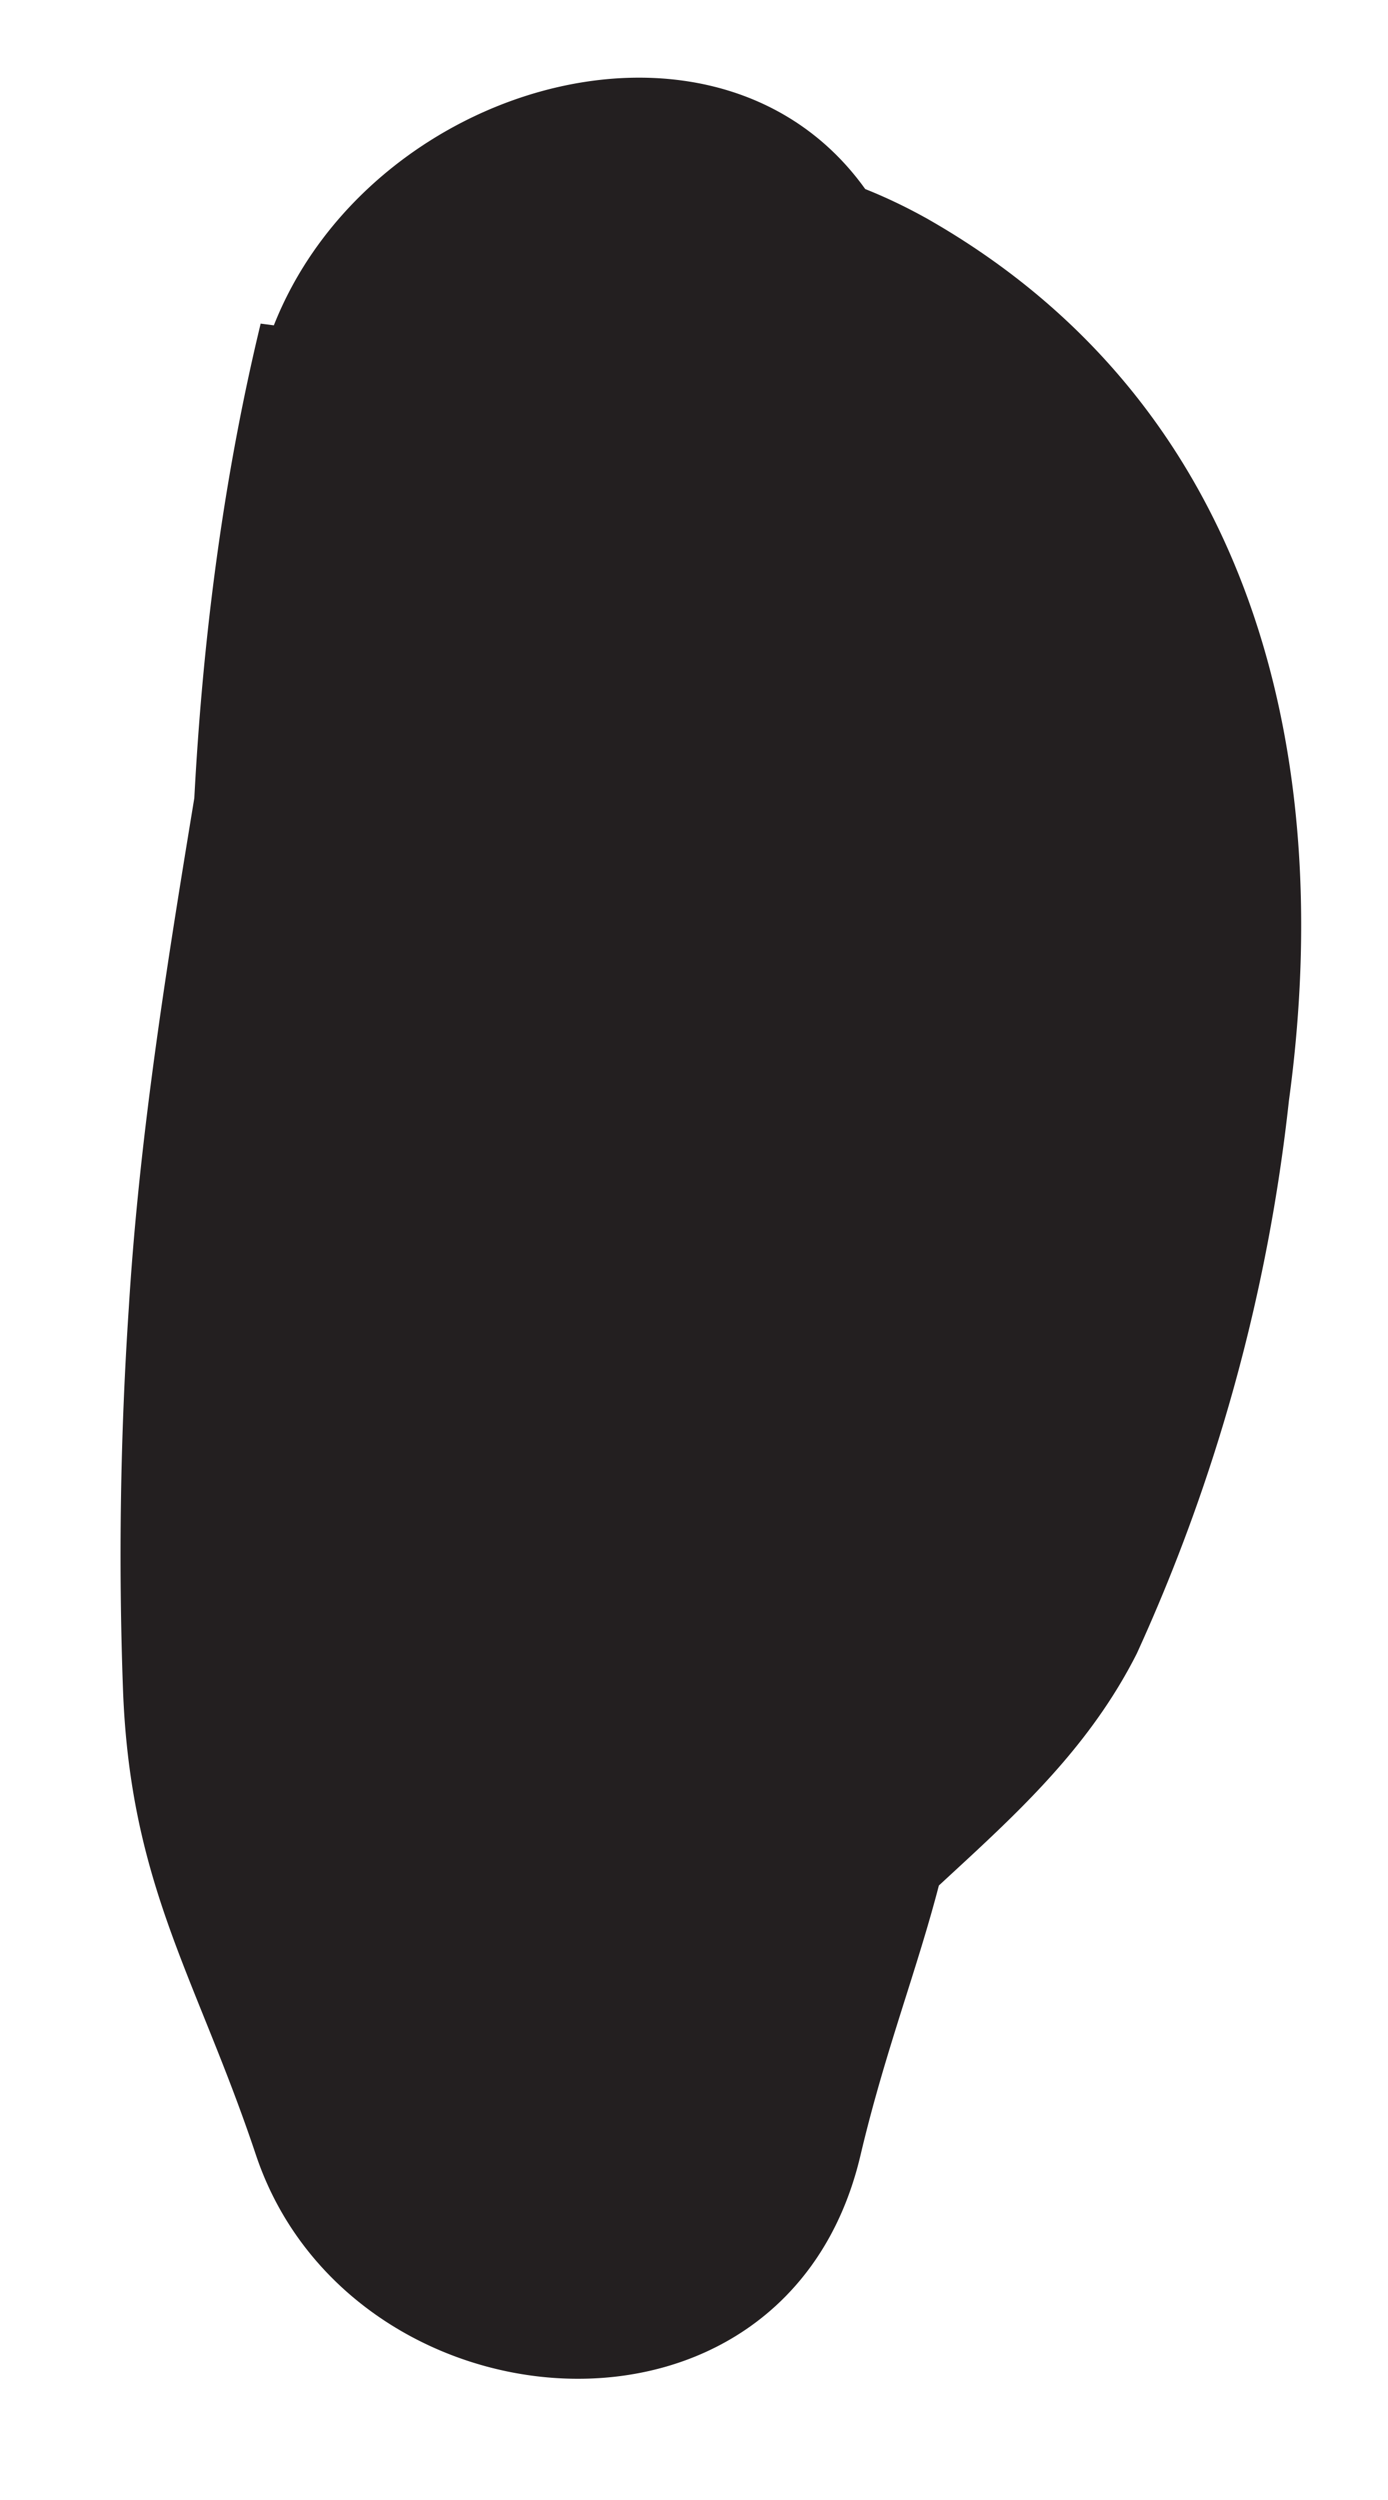 <?xml version="1.0" encoding="UTF-8" standalone="no"?>
<!-- Created with Inkscape (http://www.inkscape.org/) -->

<svg
   width="5mm"
   height="9mm"
   viewBox="0 0 5 9"
   version="1.1"
   id="svg1"
   inkscape:version="1.4.2 (2aeb623e1d, 2025-05-12)"
   sodipodi:docname="red-mushroom-eyeL.svg"
   xmlns:inkscape="http://www.inkscape.org/namespaces/inkscape"
   xmlns:sodipodi="http://sodipodi.sourceforge.net/DTD/sodipodi-0.dtd"
   xmlns="http://www.w3.org/2000/svg"
   xmlns:svg="http://www.w3.org/2000/svg">
  <sodipodi:namedview
     id="namedview1"
     pagecolor="#ffffff"
     bordercolor="#000000"
     borderopacity="0.25"
     inkscape:showpageshadow="2"
     inkscape:pageopacity="0.0"
     inkscape:pagecheckerboard="0"
     inkscape:deskcolor="#d1d1d1"
     inkscape:document-units="mm"
     inkscape:zoom="8.9940516"
     inkscape:cx="14.787551"
     inkscape:cy="32.855048"
     inkscape:window-width="1600"
     inkscape:window-height="836"
     inkscape:window-x="0"
     inkscape:window-y="27"
     inkscape:window-maximized="1"
     inkscape:current-layer="layer1" />
  <defs
     id="defs1" />
  <g
     inkscape:label="Layer 1"
     inkscape:groupmode="layer"
     id="layer1">
    <path
       class="cls-12"
       d="m 3.07,6.713 c 1.058,-1.185 1.217,-3.053 1.035,-4.58 l -2.347,1.347 c -0.198,-0.116 -0.037,0 -0.093,0.214 -0.077,0.302 -0.13,0.614 -0.209,0.918 -0.132,0.492 -0.061,1.265 -0.286,1.693 l 1.831,0.773 c 0.429,-1.868 0.701,-4.014 0.318,-5.913 -0.302,-1.466 -2.267,-0.939 -2.413,0.328 -0.124,1.072 -0.376,2.135 -0.442,3.215 a 13.354,13.354 0 0 0 -0.021,1.373 c 0.026,0.709 0.265,1.037 0.479,1.677 0.336,1.003 1.91,1.143 2.178,0 0.148,-0.627 0.368,-1.011 0.384,-1.677 0,-0.458 0,-0.926 -0.021,-1.381 -0.042,-1.077 -0.164,-2.135 -0.106,-3.215 l -2.418,-0.32 c -0.455,1.881 -0.233,4.04 0.127,5.913 0.177,0.915 1.381,0.884 1.828,0.238 0.352,-0.505 0.905,-0.778 1.201,-1.363 a 6.469,6.469 0 0 0 0.548,-1.99 C 4.814,2.71 4.512,1.456 3.343,0.789 2.046,0.061 0.872,1.257 1.052,2.551 c 0.172,1.225 -0.103,2.45 0.095,3.654 0.14,0.855 1.386,1.117 1.934,0.511 z"
       id="path25"
       style="fill:#231f20;stroke-width:0.265" />
  </g>
</svg>
